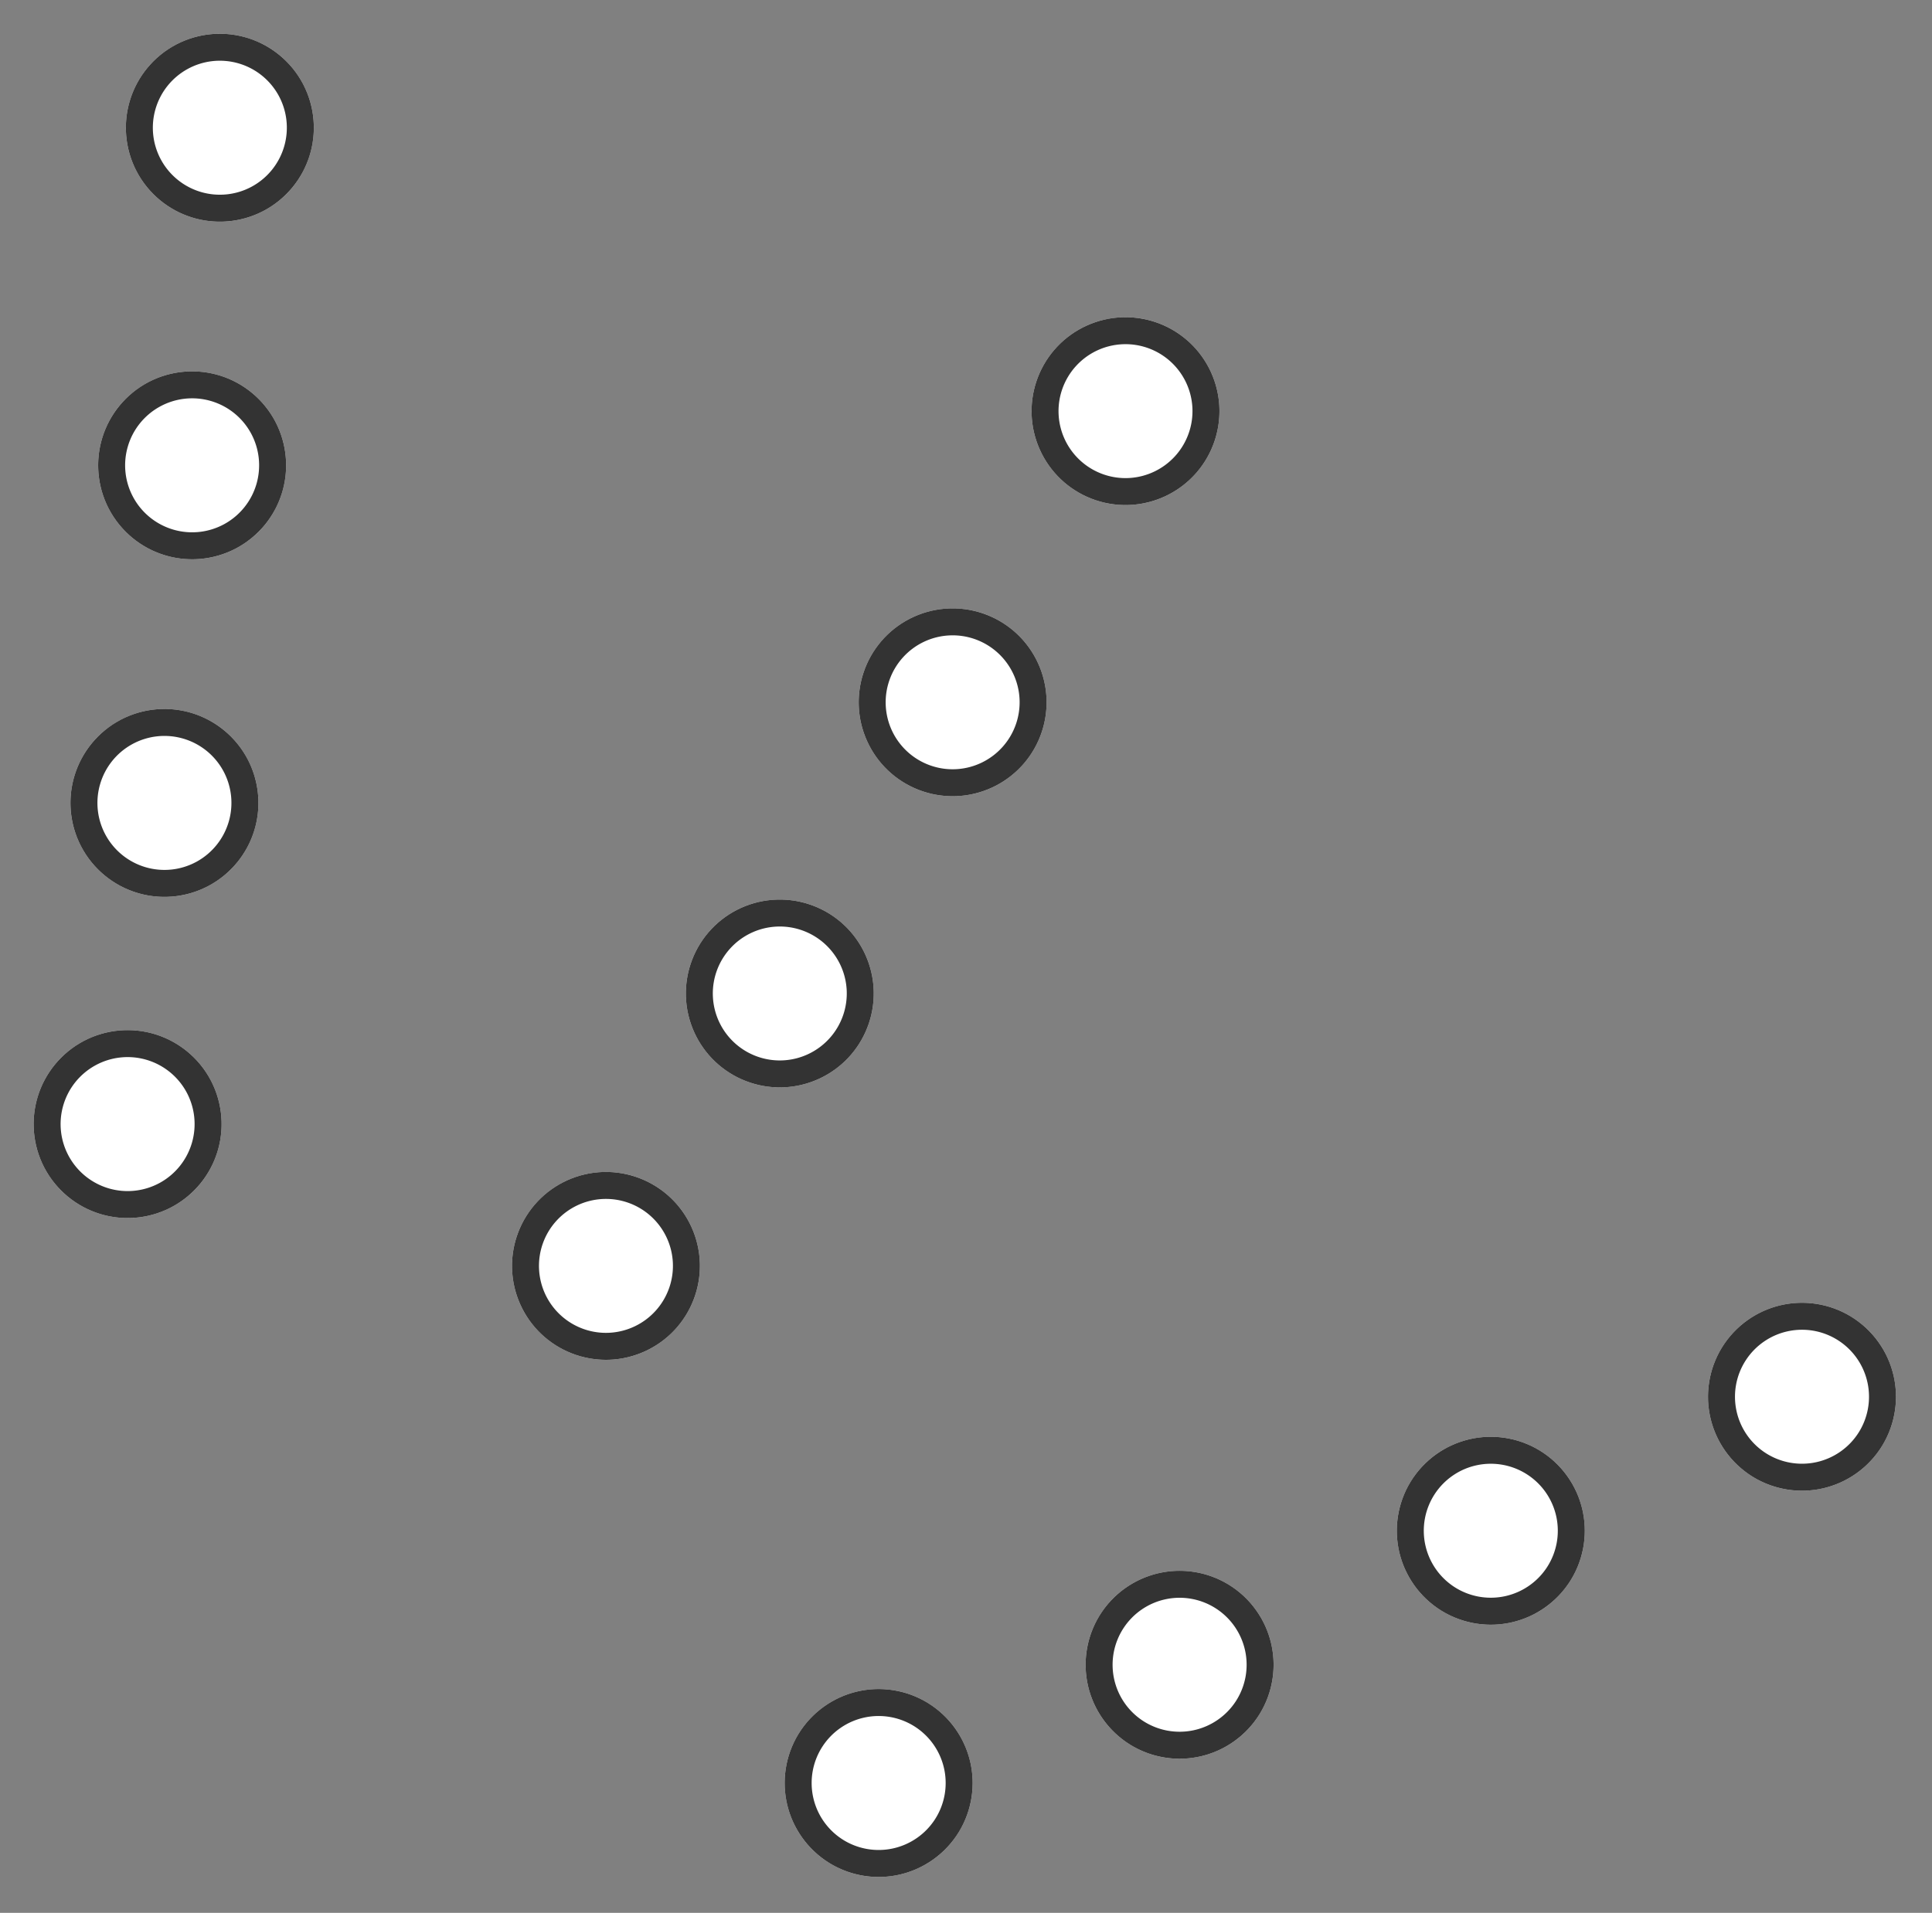 <svg xmlns="http://www.w3.org/2000/svg" width="143.357" height="141.97" viewBox="0 0 143.357 141.97">
  <rect x="0" y="0" width="143.357" height="141.97" fill="#808080" stroke="none"/>
  <g id="ico_dots_02" transform="translate(1473.144 -1427.254)">
    <g id="グループ_438" data-name="グループ 438" transform="matrix(-0.545, 0.839, -0.839, -0.545, -1329.787, 1528.87)">
      <circle id="楕円形_12" data-name="楕円形 12" cx="6.97" cy="6.97" r="6.97" transform="translate(61.334 41.819)" fill="#fff"/>
      <path id="楕円形_12_-_アウトライン" data-name="楕円形 12 - アウトライン" d="M6.97,2a4.97,4.97,0,1,0,4.97,4.97A4.975,4.975,0,0,0,6.97,2m0-2A6.97,6.97,0,1,1,0,6.97,6.97,6.97,0,0,1,6.97,0Z" transform="translate(61.334 41.819)" fill="#333"/>
      <circle id="楕円形_13" data-name="楕円形 13" cx="6.97" cy="6.97" r="6.97" transform="translate(41.819 27.879)" fill="#fff"/>
      <path id="楕円形_13_-_アウトライン" data-name="楕円形 13 - アウトライン" d="M6.97,2a4.97,4.97,0,1,0,4.97,4.97A4.975,4.975,0,0,0,6.97,2m0-2A6.97,6.97,0,1,1,0,6.97,6.97,6.97,0,0,1,6.97,0Z" transform="translate(41.819 27.879)" fill="#333"/>
      <circle id="楕円形_14" data-name="楕円形 14" cx="6.97" cy="6.97" r="6.97" transform="translate(20.909 13.94)" fill="#fff"/>
      <path id="楕円形_14_-_アウトライン" data-name="楕円形 14 - アウトライン" d="M6.97,2a4.97,4.97,0,1,0,4.97,4.97A4.975,4.975,0,0,0,6.97,2m0-2A6.97,6.97,0,1,1,0,6.97,6.97,6.97,0,0,1,6.97,0Z" transform="translate(20.909 13.94)" fill="#333"/>
      <circle id="楕円形_15" data-name="楕円形 15" cx="6.97" cy="6.97" r="6.97" transform="translate(0 0)" fill="#fff"/>
      <path id="楕円形_15_-_アウトライン" data-name="楕円形 15 - アウトライン" d="M6.97,2a4.97,4.97,0,1,0,4.97,4.97A4.975,4.975,0,0,0,6.97,2m0-2A6.97,6.97,0,1,1,0,6.97,6.97,6.97,0,0,1,6.97,0Z" transform="translate(0 0)" fill="#333"/>
    </g>
    <g id="グループ_439" data-name="グループ 439" transform="translate(-1383.034 1450.443) rotate(87)">
      <circle id="楕円形_12-2" data-name="楕円形 12" cx="6.97" cy="6.97" r="6.97" transform="translate(61.334 41.819)" fill="#fff"/>
      <path id="楕円形_12_-_アウトライン-2" data-name="楕円形 12 - アウトライン" d="M6.97,2a4.97,4.97,0,1,0,4.97,4.97A4.975,4.975,0,0,0,6.97,2m0-2A6.97,6.97,0,1,1,0,6.97,6.97,6.97,0,0,1,6.97,0Z" transform="translate(61.334 41.819)" fill="#333"/>
      <circle id="楕円形_13-2" data-name="楕円形 13" cx="6.97" cy="6.97" r="6.97" transform="translate(41.819 27.879)" fill="#fff"/>
      <path id="楕円形_13_-_アウトライン-2" data-name="楕円形 13 - アウトライン" d="M6.97,2a4.97,4.97,0,1,0,4.97,4.97A4.975,4.975,0,0,0,6.97,2m0-2A6.97,6.97,0,1,1,0,6.97,6.97,6.97,0,0,1,6.97,0Z" transform="translate(41.819 27.879)" fill="#333"/>
      <circle id="楕円形_14-2" data-name="楕円形 14" cx="6.97" cy="6.97" r="6.97" transform="translate(20.909 13.94)" fill="#fff"/>
      <path id="楕円形_14_-_アウトライン-2" data-name="楕円形 14 - アウトライン" d="M6.97,2a4.97,4.97,0,1,0,4.97,4.97A4.975,4.975,0,0,0,6.97,2m0-2A6.97,6.97,0,1,1,0,6.97,6.97,6.97,0,0,1,6.97,0Z" transform="translate(20.909 13.94)" fill="#333"/>
      <circle id="楕円形_15-2" data-name="楕円形 15" cx="6.97" cy="6.97" r="6.97" fill="#fff"/>
      <path id="楕円形_15_-_アウトライン-2" data-name="楕円形 15 - アウトライン" d="M6.97,2a4.97,4.97,0,1,0,4.97,4.97A4.975,4.975,0,0,0,6.97,2m0-2A6.97,6.97,0,1,1,0,6.97,6.97,6.97,0,0,1,6.97,0Z" fill="#333"/>
    </g>
    <g id="グループ_437" data-name="グループ 437" transform="matrix(0.485, 0.875, -0.875, 0.485, -1454.112, 1427.254)">
      <circle id="楕円形_12-3" data-name="楕円形 12" cx="6.97" cy="6.97" r="6.97" transform="translate(61.334 41.819)" fill="#fff"/>
      <path id="楕円形_12_-_アウトライン-3" data-name="楕円形 12 - アウトライン" d="M6.97,2a4.97,4.97,0,1,0,4.97,4.97A4.975,4.975,0,0,0,6.97,2m0-2A6.97,6.97,0,1,1,0,6.97,6.97,6.97,0,0,1,6.97,0Z" transform="translate(61.334 41.819)" fill="#333"/>
      <circle id="楕円形_13-3" data-name="楕円形 13" cx="6.97" cy="6.97" r="6.97" transform="translate(41.819 27.879)" fill="#fff"/>
      <path id="楕円形_13_-_アウトライン-3" data-name="楕円形 13 - アウトライン" d="M6.97,2a4.97,4.97,0,1,0,4.97,4.97A4.975,4.975,0,0,0,6.97,2m0-2A6.97,6.97,0,1,1,0,6.97,6.97,6.97,0,0,1,6.97,0Z" transform="translate(41.819 27.879)" fill="#333"/>
      <circle id="楕円形_14-3" data-name="楕円形 14" cx="6.97" cy="6.97" r="6.97" transform="translate(20.909 13.94)" fill="#fff"/>
      <path id="楕円形_14_-_アウトライン-3" data-name="楕円形 14 - アウトライン" d="M6.97,2a4.97,4.97,0,1,0,4.97,4.97A4.975,4.975,0,0,0,6.97,2m0-2A6.97,6.97,0,1,1,0,6.97,6.97,6.97,0,0,1,6.97,0Z" transform="translate(20.909 13.94)" fill="#333"/>
      <circle id="楕円形_15-3" data-name="楕円形 15" cx="6.97" cy="6.97" r="6.97" fill="#fff"/>
      <path id="楕円形_15_-_アウトライン-3" data-name="楕円形 15 - アウトライン" d="M6.97,2a4.97,4.97,0,1,0,4.97,4.97A4.975,4.975,0,0,0,6.97,2m0-2A6.97,6.97,0,1,1,0,6.97,6.97,6.97,0,0,1,6.97,0Z" fill="#333"/>
    </g>
  </g>
</svg>
